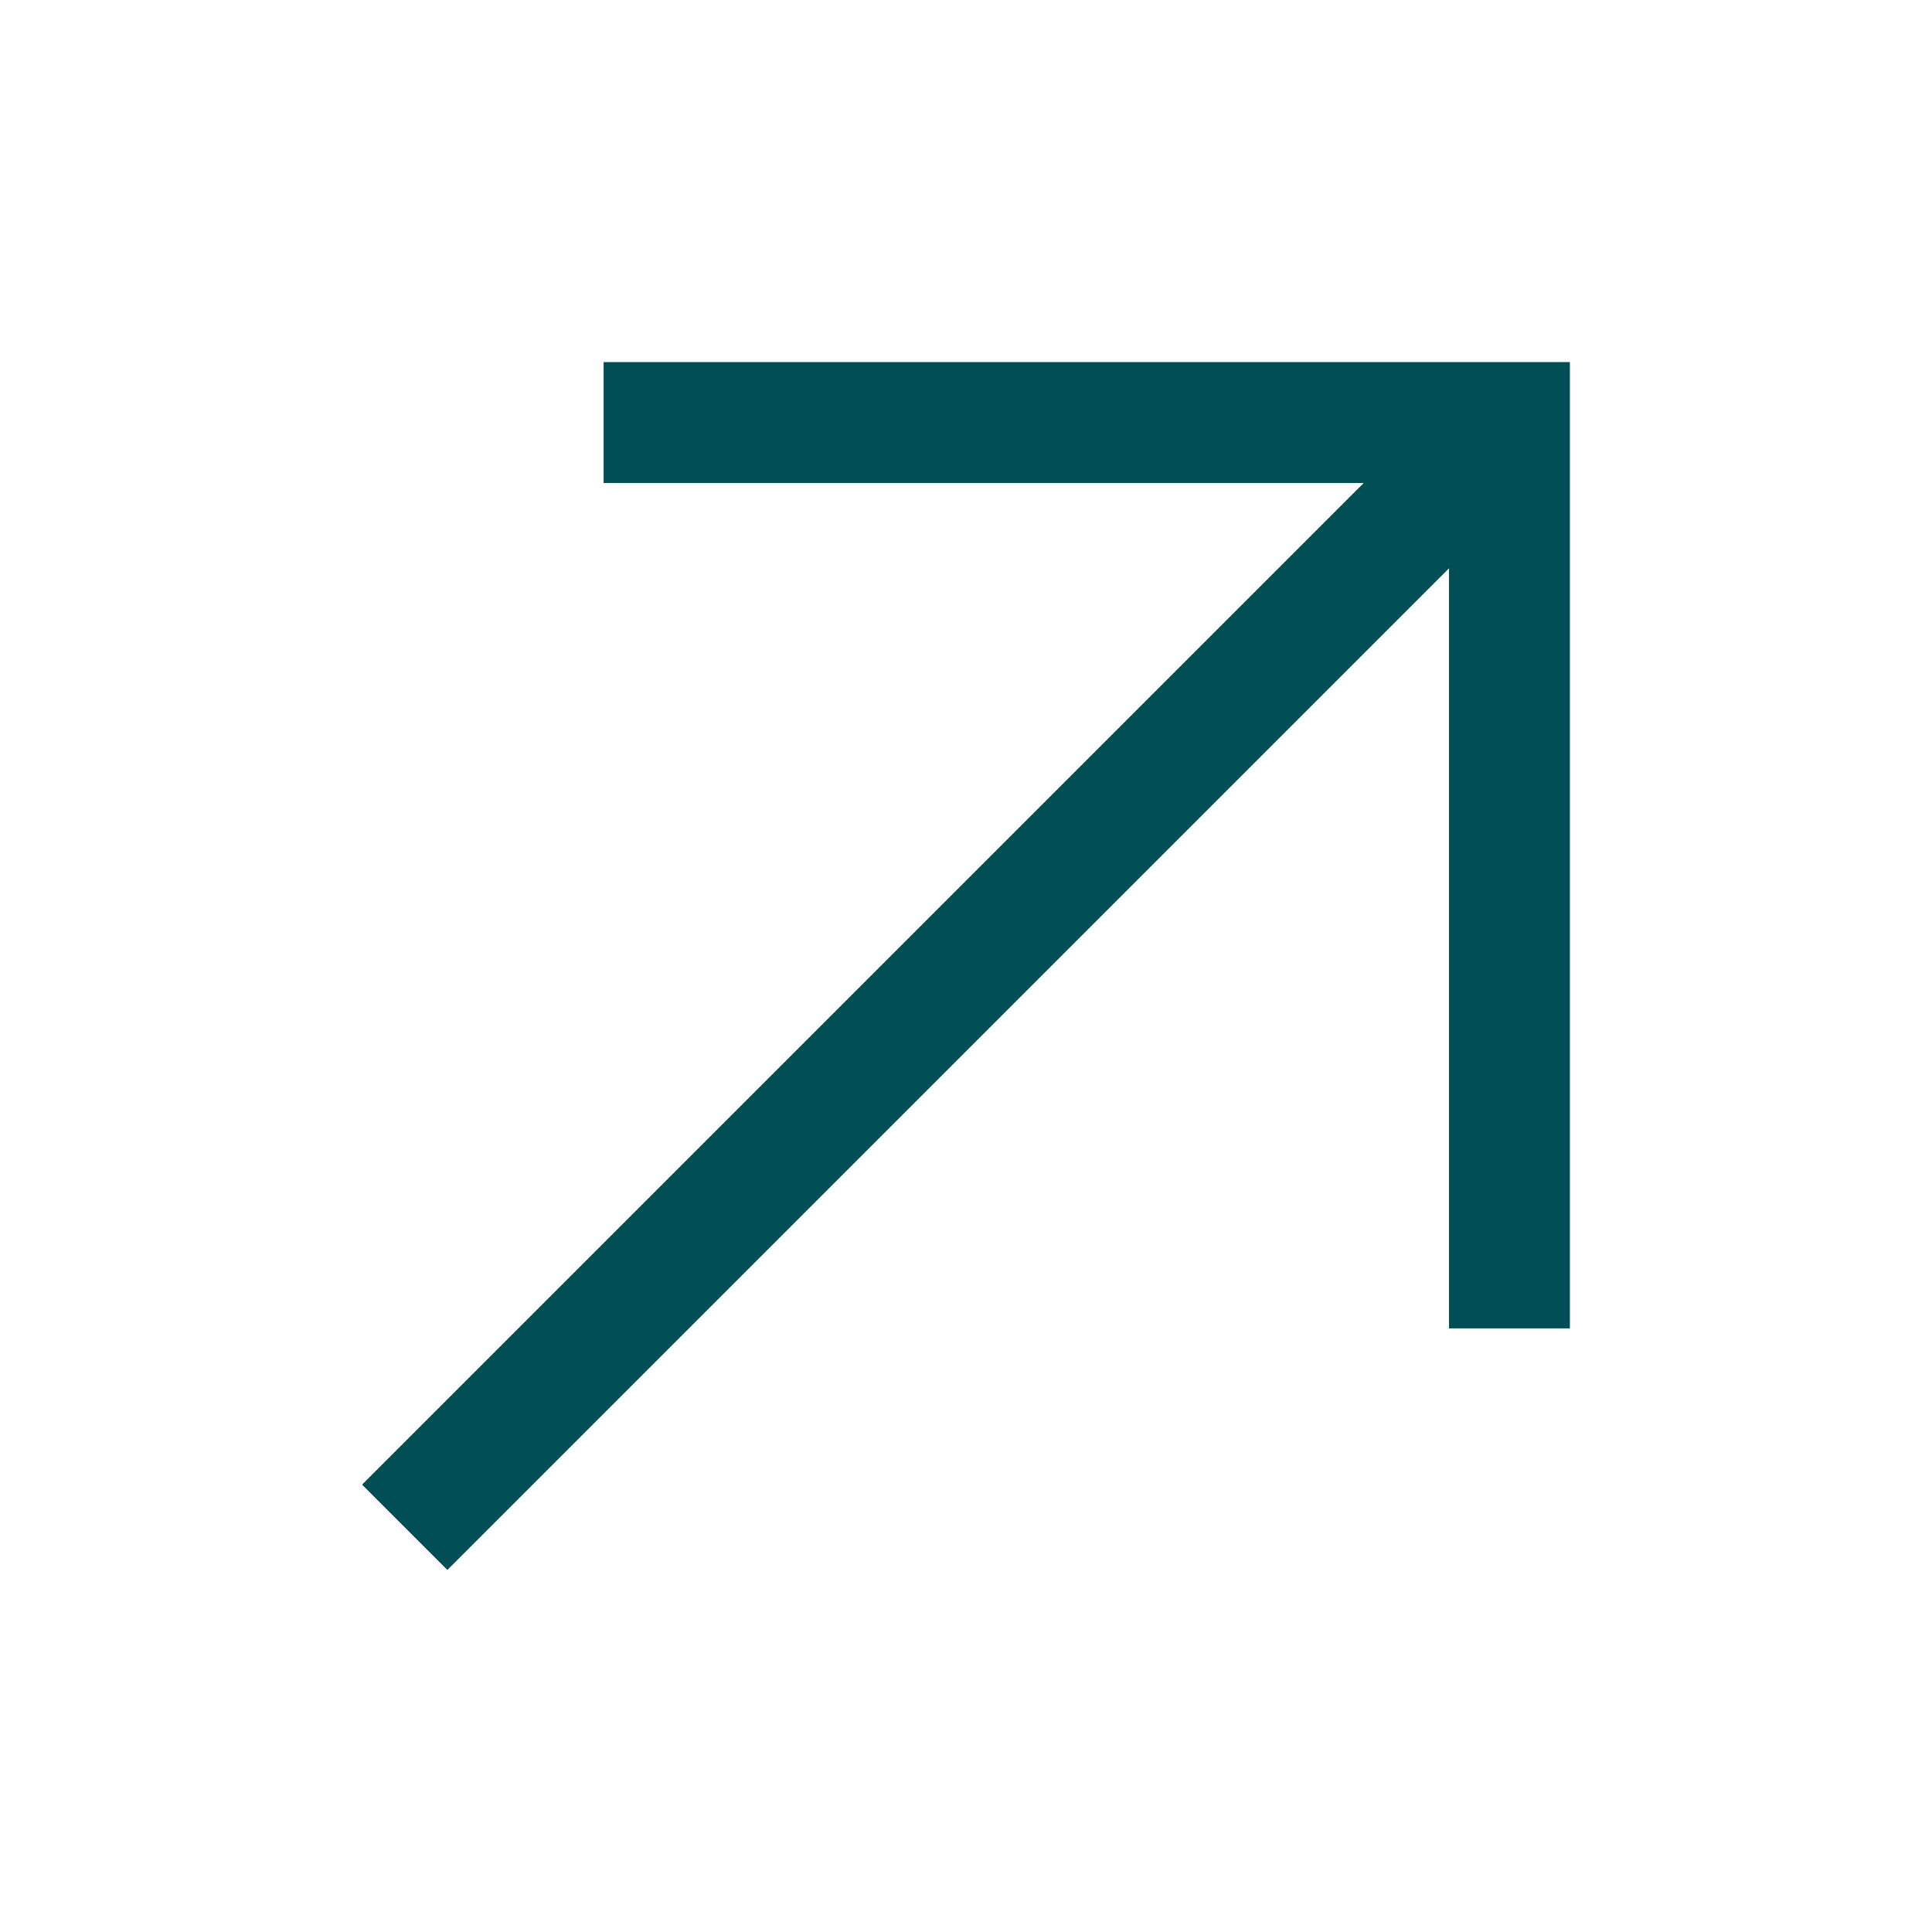 <svg width="22" height="22" viewBox="0 0 22 22" fill="none" xmlns="http://www.w3.org/2000/svg">
<path d="M6.875 4.125V5.5H15.531L4.125 16.906L5.094 17.875L16.5 6.469V15.125H17.875V4.125H6.875Z" fill="#014E56"/>
<path d="M6.875 4.125V5.5H15.531L4.125 16.906L5.094 17.875L16.5 6.469V15.125H17.875V4.125H6.875Z" fill="#014E56"/>
</svg>
